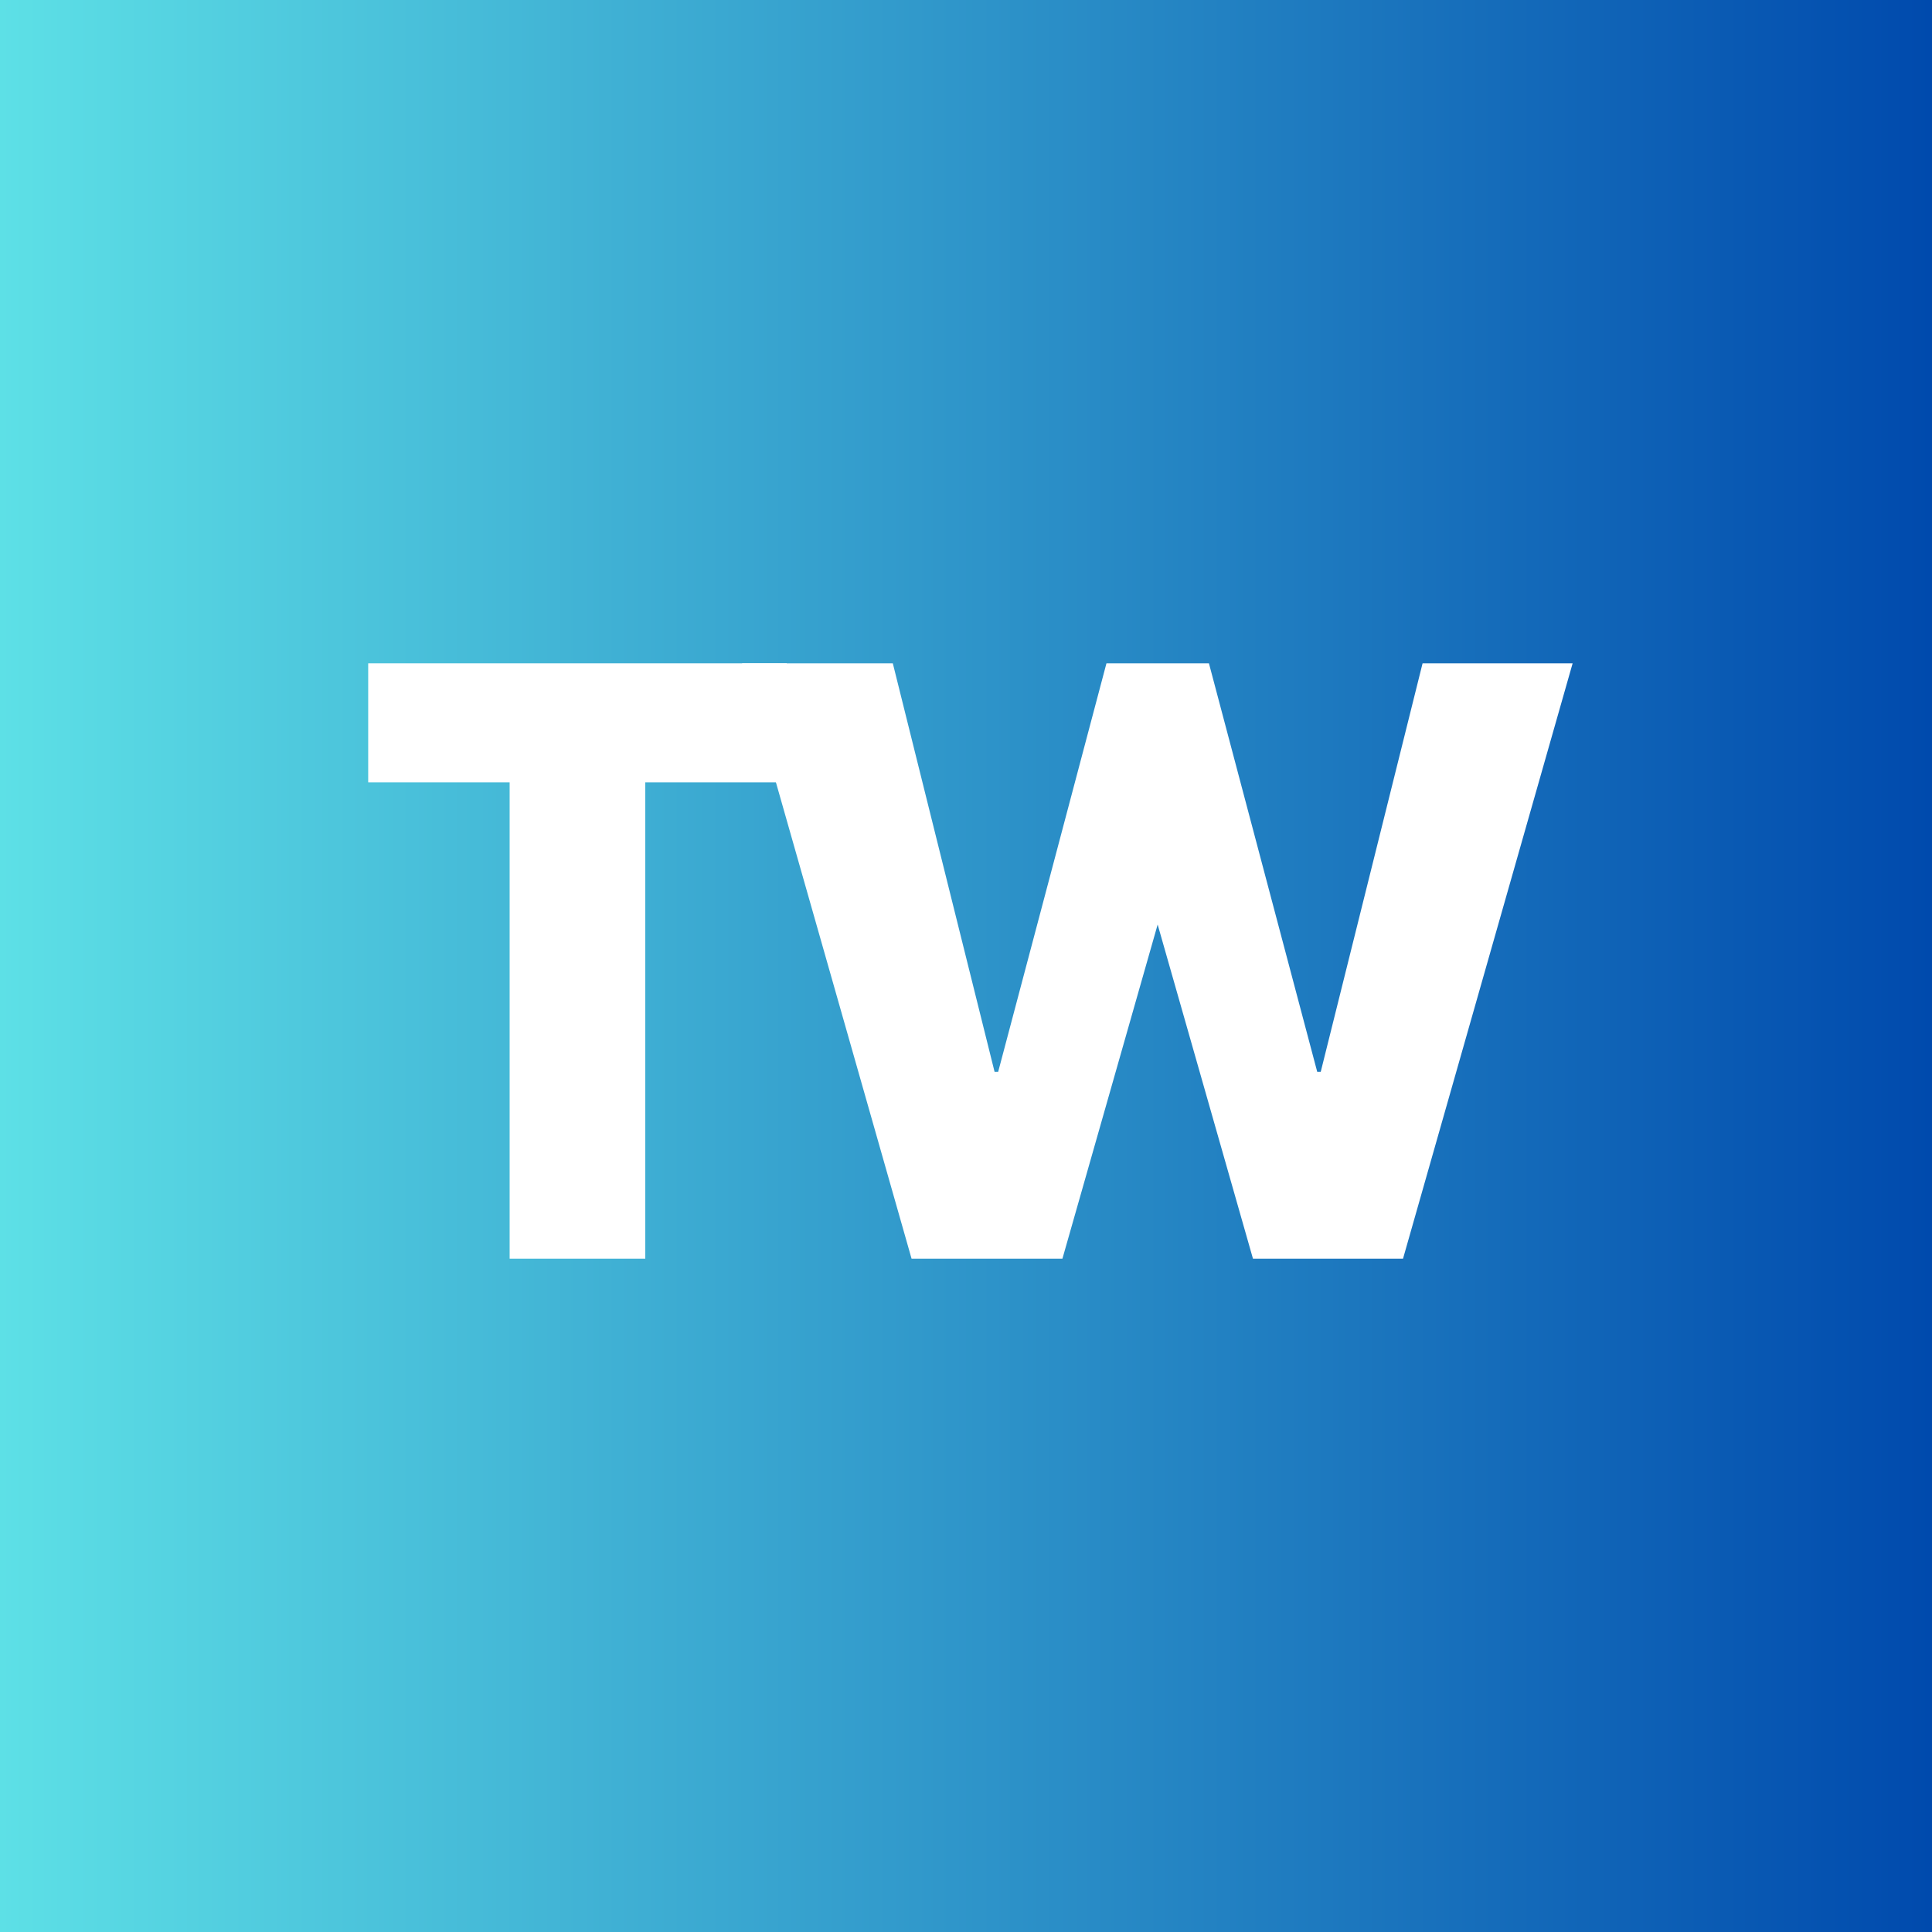 <svg version="1.0" preserveAspectRatio="xMidYMid meet" height="500" viewBox="0 0 375 375" zoomAndPan="magnify" width="500" xmlns:xlink="http://www.w3.org/1999/xlink" xmlns="http://www.w3.org/2000/svg"><defs><g></g><linearGradient id="1bdfe2727f" y2="250" gradientUnits="userSpaceOnUse" x2="500" y1="250" gradientTransform="matrix(0.75, 0, 0, 0.75, 0, 0)" x1="0"><stop offset="0" stop-color="rgb(36.469%, 87.839%, 90.199%)" stop-opacity="1"></stop><stop offset="0.004" stop-color="rgb(36.327%, 87.608%, 90.111%)" stop-opacity="1"></stop><stop offset="0.008" stop-color="rgb(36.185%, 87.379%, 90.024%)" stop-opacity="1"></stop><stop offset="0.012" stop-color="rgb(36.041%, 87.149%, 89.937%)" stop-opacity="1"></stop><stop offset="0.016" stop-color="rgb(35.899%, 86.92%, 89.85%)" stop-opacity="1"></stop><stop offset="0.02" stop-color="rgb(35.756%, 86.69%, 89.763%)" stop-opacity="1"></stop><stop offset="0.023" stop-color="rgb(35.614%, 86.461%, 89.676%)" stop-opacity="1"></stop><stop offset="0.027" stop-color="rgb(35.472%, 86.23%, 89.587%)" stop-opacity="1"></stop><stop offset="0.031" stop-color="rgb(35.33%, 86.002%, 89.5%)" stop-opacity="1"></stop><stop offset="0.035" stop-color="rgb(35.187%, 85.771%, 89.413%)" stop-opacity="1"></stop><stop offset="0.039" stop-color="rgb(35.045%, 85.542%, 89.326%)" stop-opacity="1"></stop><stop offset="0.043" stop-color="rgb(34.901%, 85.312%, 89.238%)" stop-opacity="1"></stop><stop offset="0.047" stop-color="rgb(34.76%, 85.081%, 89.151%)" stop-opacity="1"></stop><stop offset="0.051" stop-color="rgb(34.616%, 84.851%, 89.064%)" stop-opacity="1"></stop><stop offset="0.055" stop-color="rgb(34.474%, 84.622%, 88.977%)" stop-opacity="1"></stop><stop offset="0.059" stop-color="rgb(34.332%, 84.392%, 88.889%)" stop-opacity="1"></stop><stop offset="0.062" stop-color="rgb(34.19%, 84.163%, 88.802%)" stop-opacity="1"></stop><stop offset="0.066" stop-color="rgb(34.047%, 83.932%, 88.715%)" stop-opacity="1"></stop><stop offset="0.07" stop-color="rgb(33.905%, 83.704%, 88.628%)" stop-opacity="1"></stop><stop offset="0.074" stop-color="rgb(33.762%, 83.473%, 88.539%)" stop-opacity="1"></stop><stop offset="0.078" stop-color="rgb(33.62%, 83.244%, 88.452%)" stop-opacity="1"></stop><stop offset="0.082" stop-color="rgb(33.476%, 83.014%, 88.365%)" stop-opacity="1"></stop><stop offset="0.086" stop-color="rgb(33.334%, 82.785%, 88.278%)" stop-opacity="1"></stop><stop offset="0.09" stop-color="rgb(33.192%, 82.555%, 88.19%)" stop-opacity="1"></stop><stop offset="0.094" stop-color="rgb(33.051%, 82.324%, 88.103%)" stop-opacity="1"></stop><stop offset="0.098" stop-color="rgb(32.907%, 82.094%, 88.016%)" stop-opacity="1"></stop><stop offset="0.102" stop-color="rgb(32.765%, 81.865%, 87.929%)" stop-opacity="1"></stop><stop offset="0.105" stop-color="rgb(32.622%, 81.635%, 87.84%)" stop-opacity="1"></stop><stop offset="0.109" stop-color="rgb(32.48%, 81.406%, 87.753%)" stop-opacity="1"></stop><stop offset="0.113" stop-color="rgb(32.338%, 81.175%, 87.666%)" stop-opacity="1"></stop><stop offset="0.117" stop-color="rgb(32.196%, 80.946%, 87.579%)" stop-opacity="1"></stop><stop offset="0.121" stop-color="rgb(32.053%, 80.716%, 87.491%)" stop-opacity="1"></stop><stop offset="0.125" stop-color="rgb(31.911%, 80.487%, 87.404%)" stop-opacity="1"></stop><stop offset="0.129" stop-color="rgb(31.767%, 80.257%, 87.317%)" stop-opacity="1"></stop><stop offset="0.133" stop-color="rgb(31.625%, 80.028%, 87.23%)" stop-opacity="1"></stop><stop offset="0.137" stop-color="rgb(31.482%, 79.797%, 87.141%)" stop-opacity="1"></stop><stop offset="0.141" stop-color="rgb(31.34%, 79.567%, 87.054%)" stop-opacity="1"></stop><stop offset="0.145" stop-color="rgb(31.198%, 79.337%, 86.967%)" stop-opacity="1"></stop><stop offset="0.148" stop-color="rgb(31.056%, 79.108%, 86.88%)" stop-opacity="1"></stop><stop offset="0.152" stop-color="rgb(30.913%, 78.877%, 86.792%)" stop-opacity="1"></stop><stop offset="0.156" stop-color="rgb(30.771%, 78.648%, 86.705%)" stop-opacity="1"></stop><stop offset="0.16" stop-color="rgb(30.627%, 78.418%, 86.618%)" stop-opacity="1"></stop><stop offset="0.164" stop-color="rgb(30.486%, 78.189%, 86.531%)" stop-opacity="1"></stop><stop offset="0.168" stop-color="rgb(30.342%, 77.959%, 86.443%)" stop-opacity="1"></stop><stop offset="0.172" stop-color="rgb(30.2%, 77.73%, 86.356%)" stop-opacity="1"></stop><stop offset="0.176" stop-color="rgb(30.058%, 77.499%, 86.269%)" stop-opacity="1"></stop><stop offset="0.18" stop-color="rgb(29.916%, 77.271%, 86.182%)" stop-opacity="1"></stop><stop offset="0.184" stop-color="rgb(29.773%, 77.04%, 86.093%)" stop-opacity="1"></stop><stop offset="0.188" stop-color="rgb(29.631%, 76.811%, 86.006%)" stop-opacity="1"></stop><stop offset="0.191" stop-color="rgb(29.488%, 76.581%, 85.919%)" stop-opacity="1"></stop><stop offset="0.195" stop-color="rgb(29.346%, 76.35%, 85.832%)" stop-opacity="1"></stop><stop offset="0.199" stop-color="rgb(29.204%, 76.12%, 85.744%)" stop-opacity="1"></stop><stop offset="0.203" stop-color="rgb(29.062%, 75.891%, 85.657%)" stop-opacity="1"></stop><stop offset="0.207" stop-color="rgb(28.918%, 75.661%, 85.57%)" stop-opacity="1"></stop><stop offset="0.211" stop-color="rgb(28.777%, 75.432%, 85.483%)" stop-opacity="1"></stop><stop offset="0.215" stop-color="rgb(28.633%, 75.201%, 85.394%)" stop-opacity="1"></stop><stop offset="0.219" stop-color="rgb(28.491%, 74.973%, 85.307%)" stop-opacity="1"></stop><stop offset="0.223" stop-color="rgb(28.348%, 74.742%, 85.22%)" stop-opacity="1"></stop><stop offset="0.227" stop-color="rgb(28.206%, 74.513%, 85.133%)" stop-opacity="1"></stop><stop offset="0.23" stop-color="rgb(28.064%, 74.283%, 85.045%)" stop-opacity="1"></stop><stop offset="0.234" stop-color="rgb(27.922%, 74.054%, 84.958%)" stop-opacity="1"></stop><stop offset="0.238" stop-color="rgb(27.779%, 73.824%, 84.871%)" stop-opacity="1"></stop><stop offset="0.242" stop-color="rgb(27.637%, 73.593%, 84.784%)" stop-opacity="1"></stop><stop offset="0.246" stop-color="rgb(27.493%, 73.363%, 84.697%)" stop-opacity="1"></stop><stop offset="0.25" stop-color="rgb(27.351%, 73.134%, 84.61%)" stop-opacity="1"></stop><stop offset="0.254" stop-color="rgb(27.209%, 72.903%, 84.521%)" stop-opacity="1"></stop><stop offset="0.258" stop-color="rgb(27.068%, 72.675%, 84.435%)" stop-opacity="1"></stop><stop offset="0.262" stop-color="rgb(26.924%, 72.444%, 84.348%)" stop-opacity="1"></stop><stop offset="0.266" stop-color="rgb(26.782%, 72.215%, 84.261%)" stop-opacity="1"></stop><stop offset="0.27" stop-color="rgb(26.639%, 71.985%, 84.172%)" stop-opacity="1"></stop><stop offset="0.273" stop-color="rgb(26.497%, 71.756%, 84.085%)" stop-opacity="1"></stop><stop offset="0.277" stop-color="rgb(26.353%, 71.526%, 83.998%)" stop-opacity="1"></stop><stop offset="0.281" stop-color="rgb(26.212%, 71.297%, 83.911%)" stop-opacity="1"></stop><stop offset="0.285" stop-color="rgb(26.07%, 71.066%, 83.823%)" stop-opacity="1"></stop><stop offset="0.289" stop-color="rgb(25.928%, 70.836%, 83.736%)" stop-opacity="1"></stop><stop offset="0.293" stop-color="rgb(25.784%, 70.605%, 83.649%)" stop-opacity="1"></stop><stop offset="0.297" stop-color="rgb(25.642%, 70.377%, 83.562%)" stop-opacity="1"></stop><stop offset="0.301" stop-color="rgb(25.499%, 70.146%, 83.473%)" stop-opacity="1"></stop><stop offset="0.305" stop-color="rgb(25.357%, 69.917%, 83.386%)" stop-opacity="1"></stop><stop offset="0.309" stop-color="rgb(25.214%, 69.687%, 83.299%)" stop-opacity="1"></stop><stop offset="0.312" stop-color="rgb(25.072%, 69.458%, 83.212%)" stop-opacity="1"></stop><stop offset="0.316" stop-color="rgb(24.93%, 69.228%, 83.124%)" stop-opacity="1"></stop><stop offset="0.32" stop-color="rgb(24.788%, 68.999%, 83.037%)" stop-opacity="1"></stop><stop offset="0.324" stop-color="rgb(24.644%, 68.768%, 82.95%)" stop-opacity="1"></stop><stop offset="0.328" stop-color="rgb(24.503%, 68.539%, 82.863%)" stop-opacity="1"></stop><stop offset="0.332" stop-color="rgb(24.359%, 68.309%, 82.774%)" stop-opacity="1"></stop><stop offset="0.336" stop-color="rgb(24.217%, 68.08%, 82.687%)" stop-opacity="1"></stop><stop offset="0.34" stop-color="rgb(24.075%, 67.85%, 82.6%)" stop-opacity="1"></stop><stop offset="0.344" stop-color="rgb(23.933%, 67.619%, 82.513%)" stop-opacity="1"></stop><stop offset="0.348" stop-color="rgb(23.79%, 67.389%, 82.425%)" stop-opacity="1"></stop><stop offset="0.352" stop-color="rgb(23.648%, 67.16%, 82.338%)" stop-opacity="1"></stop><stop offset="0.355" stop-color="rgb(23.505%, 66.93%, 82.251%)" stop-opacity="1"></stop><stop offset="0.359" stop-color="rgb(23.363%, 66.701%, 82.164%)" stop-opacity="1"></stop><stop offset="0.363" stop-color="rgb(23.219%, 66.47%, 82.076%)" stop-opacity="1"></stop><stop offset="0.367" stop-color="rgb(23.077%, 66.241%, 81.989%)" stop-opacity="1"></stop><stop offset="0.371" stop-color="rgb(22.935%, 66.011%, 81.902%)" stop-opacity="1"></stop><stop offset="0.375" stop-color="rgb(22.794%, 65.782%, 81.815%)" stop-opacity="1"></stop><stop offset="0.379" stop-color="rgb(22.65%, 65.552%, 81.726%)" stop-opacity="1"></stop><stop offset="0.383" stop-color="rgb(22.508%, 65.323%, 81.639%)" stop-opacity="1"></stop><stop offset="0.387" stop-color="rgb(22.365%, 65.092%, 81.552%)" stop-opacity="1"></stop><stop offset="0.391" stop-color="rgb(22.223%, 64.862%, 81.465%)" stop-opacity="1"></stop><stop offset="0.395" stop-color="rgb(22.079%, 64.632%, 81.377%)" stop-opacity="1"></stop><stop offset="0.398" stop-color="rgb(21.938%, 64.403%, 81.29%)" stop-opacity="1"></stop><stop offset="0.402" stop-color="rgb(21.796%, 64.172%, 81.203%)" stop-opacity="1"></stop><stop offset="0.406" stop-color="rgb(21.654%, 63.943%, 81.116%)" stop-opacity="1"></stop><stop offset="0.41" stop-color="rgb(21.51%, 63.713%, 81.027%)" stop-opacity="1"></stop><stop offset="0.414" stop-color="rgb(21.368%, 63.484%, 80.94%)" stop-opacity="1"></stop><stop offset="0.418" stop-color="rgb(21.225%, 63.254%, 80.853%)" stop-opacity="1"></stop><stop offset="0.422" stop-color="rgb(21.083%, 63.025%, 80.766%)" stop-opacity="1"></stop><stop offset="0.426" stop-color="rgb(20.941%, 62.794%, 80.678%)" stop-opacity="1"></stop><stop offset="0.43" stop-color="rgb(20.799%, 62.566%, 80.591%)" stop-opacity="1"></stop><stop offset="0.434" stop-color="rgb(20.656%, 62.335%, 80.504%)" stop-opacity="1"></stop><stop offset="0.438" stop-color="rgb(20.514%, 62.105%, 80.417%)" stop-opacity="1"></stop><stop offset="0.441" stop-color="rgb(20.37%, 61.874%, 80.328%)" stop-opacity="1"></stop><stop offset="0.445" stop-color="rgb(20.229%, 61.646%, 80.241%)" stop-opacity="1"></stop><stop offset="0.449" stop-color="rgb(20.085%, 61.415%, 80.154%)" stop-opacity="1"></stop><stop offset="0.453" stop-color="rgb(19.943%, 61.186%, 80.067%)" stop-opacity="1"></stop><stop offset="0.457" stop-color="rgb(19.801%, 60.956%, 79.979%)" stop-opacity="1"></stop><stop offset="0.461" stop-color="rgb(19.659%, 60.727%, 79.892%)" stop-opacity="1"></stop><stop offset="0.465" stop-color="rgb(19.516%, 60.497%, 79.805%)" stop-opacity="1"></stop><stop offset="0.469" stop-color="rgb(19.374%, 60.268%, 79.718%)" stop-opacity="1"></stop><stop offset="0.473" stop-color="rgb(19.231%, 60.037%, 79.63%)" stop-opacity="1"></stop><stop offset="0.477" stop-color="rgb(19.089%, 59.808%, 79.543%)" stop-opacity="1"></stop><stop offset="0.48" stop-color="rgb(18.945%, 59.578%, 79.456%)" stop-opacity="1"></stop><stop offset="0.484" stop-color="rgb(18.803%, 59.349%, 79.369%)" stop-opacity="1"></stop><stop offset="0.488" stop-color="rgb(18.661%, 59.119%, 79.282%)" stop-opacity="1"></stop><stop offset="0.492" stop-color="rgb(18.52%, 58.888%, 79.195%)" stop-opacity="1"></stop><stop offset="0.496" stop-color="rgb(18.376%, 58.658%, 79.106%)" stop-opacity="1"></stop><stop offset="0.5" stop-color="rgb(18.234%, 58.429%, 79.019%)" stop-opacity="1"></stop><stop offset="0.504" stop-color="rgb(18.091%, 58.199%, 78.932%)" stop-opacity="1"></stop><stop offset="0.508" stop-color="rgb(17.949%, 57.97%, 78.845%)" stop-opacity="1"></stop><stop offset="0.512" stop-color="rgb(17.807%, 57.739%, 78.757%)" stop-opacity="1"></stop><stop offset="0.516" stop-color="rgb(17.665%, 57.51%, 78.67%)" stop-opacity="1"></stop><stop offset="0.52" stop-color="rgb(17.522%, 57.28%, 78.583%)" stop-opacity="1"></stop><stop offset="0.523" stop-color="rgb(17.38%, 57.051%, 78.496%)" stop-opacity="1"></stop><stop offset="0.527" stop-color="rgb(17.236%, 56.821%, 78.407%)" stop-opacity="1"></stop><stop offset="0.531" stop-color="rgb(17.094%, 56.592%, 78.32%)" stop-opacity="1"></stop><stop offset="0.535" stop-color="rgb(16.951%, 56.361%, 78.233%)" stop-opacity="1"></stop><stop offset="0.539" stop-color="rgb(16.809%, 56.131%, 78.146%)" stop-opacity="1"></stop><stop offset="0.543" stop-color="rgb(16.667%, 55.901%, 78.058%)" stop-opacity="1"></stop><stop offset="0.547" stop-color="rgb(16.525%, 55.672%, 77.971%)" stop-opacity="1"></stop><stop offset="0.551" stop-color="rgb(16.382%, 55.441%, 77.884%)" stop-opacity="1"></stop><stop offset="0.555" stop-color="rgb(16.24%, 55.212%, 77.797%)" stop-opacity="1"></stop><stop offset="0.559" stop-color="rgb(16.096%, 54.982%, 77.708%)" stop-opacity="1"></stop><stop offset="0.562" stop-color="rgb(15.955%, 54.753%, 77.621%)" stop-opacity="1"></stop><stop offset="0.566" stop-color="rgb(15.811%, 54.523%, 77.534%)" stop-opacity="1"></stop><stop offset="0.57" stop-color="rgb(15.669%, 54.294%, 77.448%)" stop-opacity="1"></stop><stop offset="0.574" stop-color="rgb(15.527%, 54.063%, 77.359%)" stop-opacity="1"></stop><stop offset="0.578" stop-color="rgb(15.385%, 53.835%, 77.272%)" stop-opacity="1"></stop><stop offset="0.582" stop-color="rgb(15.242%, 53.604%, 77.185%)" stop-opacity="1"></stop><stop offset="0.586" stop-color="rgb(15.1%, 53.374%, 77.098%)" stop-opacity="1"></stop><stop offset="0.59" stop-color="rgb(14.957%, 53.143%, 77.01%)" stop-opacity="1"></stop><stop offset="0.594" stop-color="rgb(14.815%, 52.914%, 76.923%)" stop-opacity="1"></stop><stop offset="0.598" stop-color="rgb(14.673%, 52.684%, 76.836%)" stop-opacity="1"></stop><stop offset="0.602" stop-color="rgb(14.531%, 52.455%, 76.749%)" stop-opacity="1"></stop><stop offset="0.605" stop-color="rgb(14.388%, 52.225%, 76.66%)" stop-opacity="1"></stop><stop offset="0.609" stop-color="rgb(14.246%, 51.996%, 76.573%)" stop-opacity="1"></stop><stop offset="0.613" stop-color="rgb(14.102%, 51.765%, 76.486%)" stop-opacity="1"></stop><stop offset="0.617" stop-color="rgb(13.96%, 51.537%, 76.399%)" stop-opacity="1"></stop><stop offset="0.621" stop-color="rgb(13.817%, 51.306%, 76.311%)" stop-opacity="1"></stop><stop offset="0.625" stop-color="rgb(13.675%, 51.077%, 76.224%)" stop-opacity="1"></stop><stop offset="0.629" stop-color="rgb(13.533%, 50.847%, 76.137%)" stop-opacity="1"></stop><stop offset="0.633" stop-color="rgb(13.391%, 50.616%, 76.05%)" stop-opacity="1"></stop><stop offset="0.637" stop-color="rgb(13.248%, 50.386%, 75.961%)" stop-opacity="1"></stop><stop offset="0.641" stop-color="rgb(13.106%, 50.157%, 75.874%)" stop-opacity="1"></stop><stop offset="0.645" stop-color="rgb(12.962%, 49.927%, 75.787%)" stop-opacity="1"></stop><stop offset="0.648" stop-color="rgb(12.82%, 49.698%, 75.7%)" stop-opacity="1"></stop><stop offset="0.652" stop-color="rgb(12.677%, 49.467%, 75.612%)" stop-opacity="1"></stop><stop offset="0.656" stop-color="rgb(12.535%, 49.239%, 75.525%)" stop-opacity="1"></stop><stop offset="0.66" stop-color="rgb(12.393%, 49.008%, 75.438%)" stop-opacity="1"></stop><stop offset="0.664" stop-color="rgb(12.251%, 48.779%, 75.351%)" stop-opacity="1"></stop><stop offset="0.668" stop-color="rgb(12.108%, 48.549%, 75.262%)" stop-opacity="1"></stop><stop offset="0.672" stop-color="rgb(11.966%, 48.32%, 75.175%)" stop-opacity="1"></stop><stop offset="0.676" stop-color="rgb(11.823%, 48.09%, 75.089%)" stop-opacity="1"></stop><stop offset="0.68" stop-color="rgb(11.681%, 47.861%, 75.002%)" stop-opacity="1"></stop><stop offset="0.684" stop-color="rgb(11.539%, 47.63%, 74.913%)" stop-opacity="1"></stop><stop offset="0.688" stop-color="rgb(11.397%, 47.4%, 74.826%)" stop-opacity="1"></stop><stop offset="0.691" stop-color="rgb(11.253%, 47.169%, 74.739%)" stop-opacity="1"></stop><stop offset="0.695" stop-color="rgb(11.111%, 46.941%, 74.652%)" stop-opacity="1"></stop><stop offset="0.699" stop-color="rgb(10.968%, 46.71%, 74.564%)" stop-opacity="1"></stop><stop offset="0.703" stop-color="rgb(10.826%, 46.481%, 74.477%)" stop-opacity="1"></stop><stop offset="0.707" stop-color="rgb(10.683%, 46.251%, 74.39%)" stop-opacity="1"></stop><stop offset="0.711" stop-color="rgb(10.541%, 46.022%, 74.303%)" stop-opacity="1"></stop><stop offset="0.715" stop-color="rgb(10.399%, 45.792%, 74.216%)" stop-opacity="1"></stop><stop offset="0.719" stop-color="rgb(10.257%, 45.563%, 74.129%)" stop-opacity="1"></stop><stop offset="0.723" stop-color="rgb(10.114%, 45.332%, 74.04%)" stop-opacity="1"></stop><stop offset="0.727" stop-color="rgb(9.972%, 45.103%, 73.953%)" stop-opacity="1"></stop><stop offset="0.73" stop-color="rgb(9.828%, 44.873%, 73.866%)" stop-opacity="1"></stop><stop offset="0.734" stop-color="rgb(9.686%, 44.643%, 73.779%)" stop-opacity="1"></stop><stop offset="0.738" stop-color="rgb(9.543%, 44.412%, 73.691%)" stop-opacity="1"></stop><stop offset="0.742" stop-color="rgb(9.401%, 44.183%, 73.604%)" stop-opacity="1"></stop><stop offset="0.746" stop-color="rgb(9.259%, 43.953%, 73.517%)" stop-opacity="1"></stop><stop offset="0.75" stop-color="rgb(9.117%, 43.724%, 73.43%)" stop-opacity="1"></stop><stop offset="0.754" stop-color="rgb(8.974%, 43.494%, 73.341%)" stop-opacity="1"></stop><stop offset="0.758" stop-color="rgb(8.832%, 43.265%, 73.254%)" stop-opacity="1"></stop><stop offset="0.762" stop-color="rgb(8.688%, 43.034%, 73.167%)" stop-opacity="1"></stop><stop offset="0.766" stop-color="rgb(8.546%, 42.805%, 73.08%)" stop-opacity="1"></stop><stop offset="0.77" stop-color="rgb(8.405%, 42.575%, 72.992%)" stop-opacity="1"></stop><stop offset="0.773" stop-color="rgb(8.263%, 42.346%, 72.905%)" stop-opacity="1"></stop><stop offset="0.777" stop-color="rgb(8.119%, 42.116%, 72.818%)" stop-opacity="1"></stop><stop offset="0.781" stop-color="rgb(7.977%, 41.885%, 72.731%)" stop-opacity="1"></stop><stop offset="0.785" stop-color="rgb(7.834%, 41.655%, 72.643%)" stop-opacity="1"></stop><stop offset="0.789" stop-color="rgb(7.692%, 41.426%, 72.556%)" stop-opacity="1"></stop><stop offset="0.793" stop-color="rgb(7.549%, 41.196%, 72.469%)" stop-opacity="1"></stop><stop offset="0.797" stop-color="rgb(7.407%, 40.967%, 72.382%)" stop-opacity="1"></stop><stop offset="0.801" stop-color="rgb(7.265%, 40.736%, 72.293%)" stop-opacity="1"></stop><stop offset="0.805" stop-color="rgb(7.123%, 40.508%, 72.206%)" stop-opacity="1"></stop><stop offset="0.809" stop-color="rgb(6.979%, 40.277%, 72.119%)" stop-opacity="1"></stop><stop offset="0.812" stop-color="rgb(6.837%, 40.048%, 72.032%)" stop-opacity="1"></stop><stop offset="0.816" stop-color="rgb(6.694%, 39.818%, 71.944%)" stop-opacity="1"></stop><stop offset="0.82" stop-color="rgb(6.552%, 39.589%, 71.857%)" stop-opacity="1"></stop><stop offset="0.824" stop-color="rgb(6.409%, 39.359%, 71.77%)" stop-opacity="1"></stop><stop offset="0.828" stop-color="rgb(6.267%, 39.13%, 71.683%)" stop-opacity="1"></stop><stop offset="0.832" stop-color="rgb(6.125%, 38.899%, 71.594%)" stop-opacity="1"></stop><stop offset="0.836" stop-color="rgb(5.983%, 38.669%, 71.507%)" stop-opacity="1"></stop><stop offset="0.84" stop-color="rgb(5.84%, 38.438%, 71.42%)" stop-opacity="1"></stop><stop offset="0.844" stop-color="rgb(5.698%, 38.21%, 71.333%)" stop-opacity="1"></stop><stop offset="0.848" stop-color="rgb(5.554%, 37.979%, 71.245%)" stop-opacity="1"></stop><stop offset="0.852" stop-color="rgb(5.412%, 37.75%, 71.158%)" stop-opacity="1"></stop><stop offset="0.855" stop-color="rgb(5.27%, 37.52%, 71.071%)" stop-opacity="1"></stop><stop offset="0.859" stop-color="rgb(5.128%, 37.291%, 70.984%)" stop-opacity="1"></stop><stop offset="0.863" stop-color="rgb(4.985%, 37.061%, 70.895%)" stop-opacity="1"></stop><stop offset="0.867" stop-color="rgb(4.843%, 36.832%, 70.808%)" stop-opacity="1"></stop><stop offset="0.871" stop-color="rgb(4.7%, 36.601%, 70.721%)" stop-opacity="1"></stop><stop offset="0.875" stop-color="rgb(4.558%, 36.372%, 70.634%)" stop-opacity="1"></stop><stop offset="0.879" stop-color="rgb(4.414%, 36.142%, 70.546%)" stop-opacity="1"></stop><stop offset="0.883" stop-color="rgb(4.272%, 35.912%, 70.459%)" stop-opacity="1"></stop><stop offset="0.887" stop-color="rgb(4.131%, 35.681%, 70.372%)" stop-opacity="1"></stop><stop offset="0.891" stop-color="rgb(3.989%, 35.452%, 70.285%)" stop-opacity="1"></stop><stop offset="0.895" stop-color="rgb(3.845%, 35.222%, 70.197%)" stop-opacity="1"></stop><stop offset="0.898" stop-color="rgb(3.703%, 34.993%, 70.11%)" stop-opacity="1"></stop><stop offset="0.902" stop-color="rgb(3.56%, 34.763%, 70.023%)" stop-opacity="1"></stop><stop offset="0.906" stop-color="rgb(3.418%, 34.534%, 69.936%)" stop-opacity="1"></stop><stop offset="0.91" stop-color="rgb(3.275%, 34.303%, 69.847%)" stop-opacity="1"></stop><stop offset="0.914" stop-color="rgb(3.133%, 34.074%, 69.76%)" stop-opacity="1"></stop><stop offset="0.918" stop-color="rgb(2.991%, 33.844%, 69.673%)" stop-opacity="1"></stop><stop offset="0.922" stop-color="rgb(2.849%, 33.615%, 69.586%)" stop-opacity="1"></stop><stop offset="0.926" stop-color="rgb(2.705%, 33.385%, 69.498%)" stop-opacity="1"></stop><stop offset="0.93" stop-color="rgb(2.563%, 33.154%, 69.411%)" stop-opacity="1"></stop><stop offset="0.934" stop-color="rgb(2.42%, 32.924%, 69.324%)" stop-opacity="1"></stop><stop offset="0.938" stop-color="rgb(2.278%, 32.695%, 69.237%)" stop-opacity="1"></stop><stop offset="0.941" stop-color="rgb(2.136%, 32.465%, 69.15%)" stop-opacity="1"></stop><stop offset="0.945" stop-color="rgb(1.994%, 32.236%, 69.063%)" stop-opacity="1"></stop><stop offset="0.949" stop-color="rgb(1.851%, 32.005%, 68.974%)" stop-opacity="1"></stop><stop offset="0.953" stop-color="rgb(1.709%, 31.776%, 68.887%)" stop-opacity="1"></stop><stop offset="0.957" stop-color="rgb(1.566%, 31.546%, 68.8%)" stop-opacity="1"></stop><stop offset="0.961" stop-color="rgb(1.424%, 31.317%, 68.713%)" stop-opacity="1"></stop><stop offset="0.965" stop-color="rgb(1.28%, 31.087%, 68.625%)" stop-opacity="1"></stop><stop offset="0.969" stop-color="rgb(1.138%, 30.858%, 68.538%)" stop-opacity="1"></stop><stop offset="0.973" stop-color="rgb(0.996%, 30.627%, 68.451%)" stop-opacity="1"></stop><stop offset="0.977" stop-color="rgb(0.854%, 30.399%, 68.364%)" stop-opacity="1"></stop><stop offset="0.98" stop-color="rgb(0.711%, 30.168%, 68.275%)" stop-opacity="1"></stop><stop offset="0.984" stop-color="rgb(0.569%, 29.938%, 68.188%)" stop-opacity="1"></stop><stop offset="0.988" stop-color="rgb(0.426%, 29.707%, 68.102%)" stop-opacity="1"></stop><stop offset="0.992" stop-color="rgb(0.284%, 29.478%, 68.015%)" stop-opacity="1"></stop><stop offset="0.996" stop-color="rgb(0.142%, 29.248%, 67.926%)" stop-opacity="1"></stop><stop offset="1" stop-color="rgb(0%, 29.019%, 67.839%)" stop-opacity="1"></stop></linearGradient></defs><rect fill-opacity="1" height="450" y="-37.5" fill="#ffffff" width="450" x="-37.5"></rect><rect height="450" y="-37.5" width="450" fill="url(#1bdfe2727f)" x="-37.5"></rect><g fill-opacity="1" fill="#ffffff"><g transform="translate(70.342, 244.309)"><g><path d="M 1.125 -92.453 L 1.125 -115.562 L 82.359 -115.562 L 82.359 -92.453 L 54.906 -92.453 L 54.906 0 L 28.578 0 L 28.578 -92.453 Z M 1.125 -92.453"></path></g></g></g><g fill-opacity="1" fill="#ffffff"><g transform="translate(146.122, 244.309)"><g><path d="M 97.078 0 L 78.578 -64.859 L 60.094 0 L 30.812 0 L -2.094 -115.562 L 27.172 -115.562 L 46.922 -36.281 L 47.625 -36.281 L 68.641 -115.562 L 88.531 -115.562 L 109.547 -36.281 L 110.234 -36.281 L 130 -115.562 L 159.125 -115.562 L 126.203 0 Z M 97.078 0"></path></g></g></g></svg>